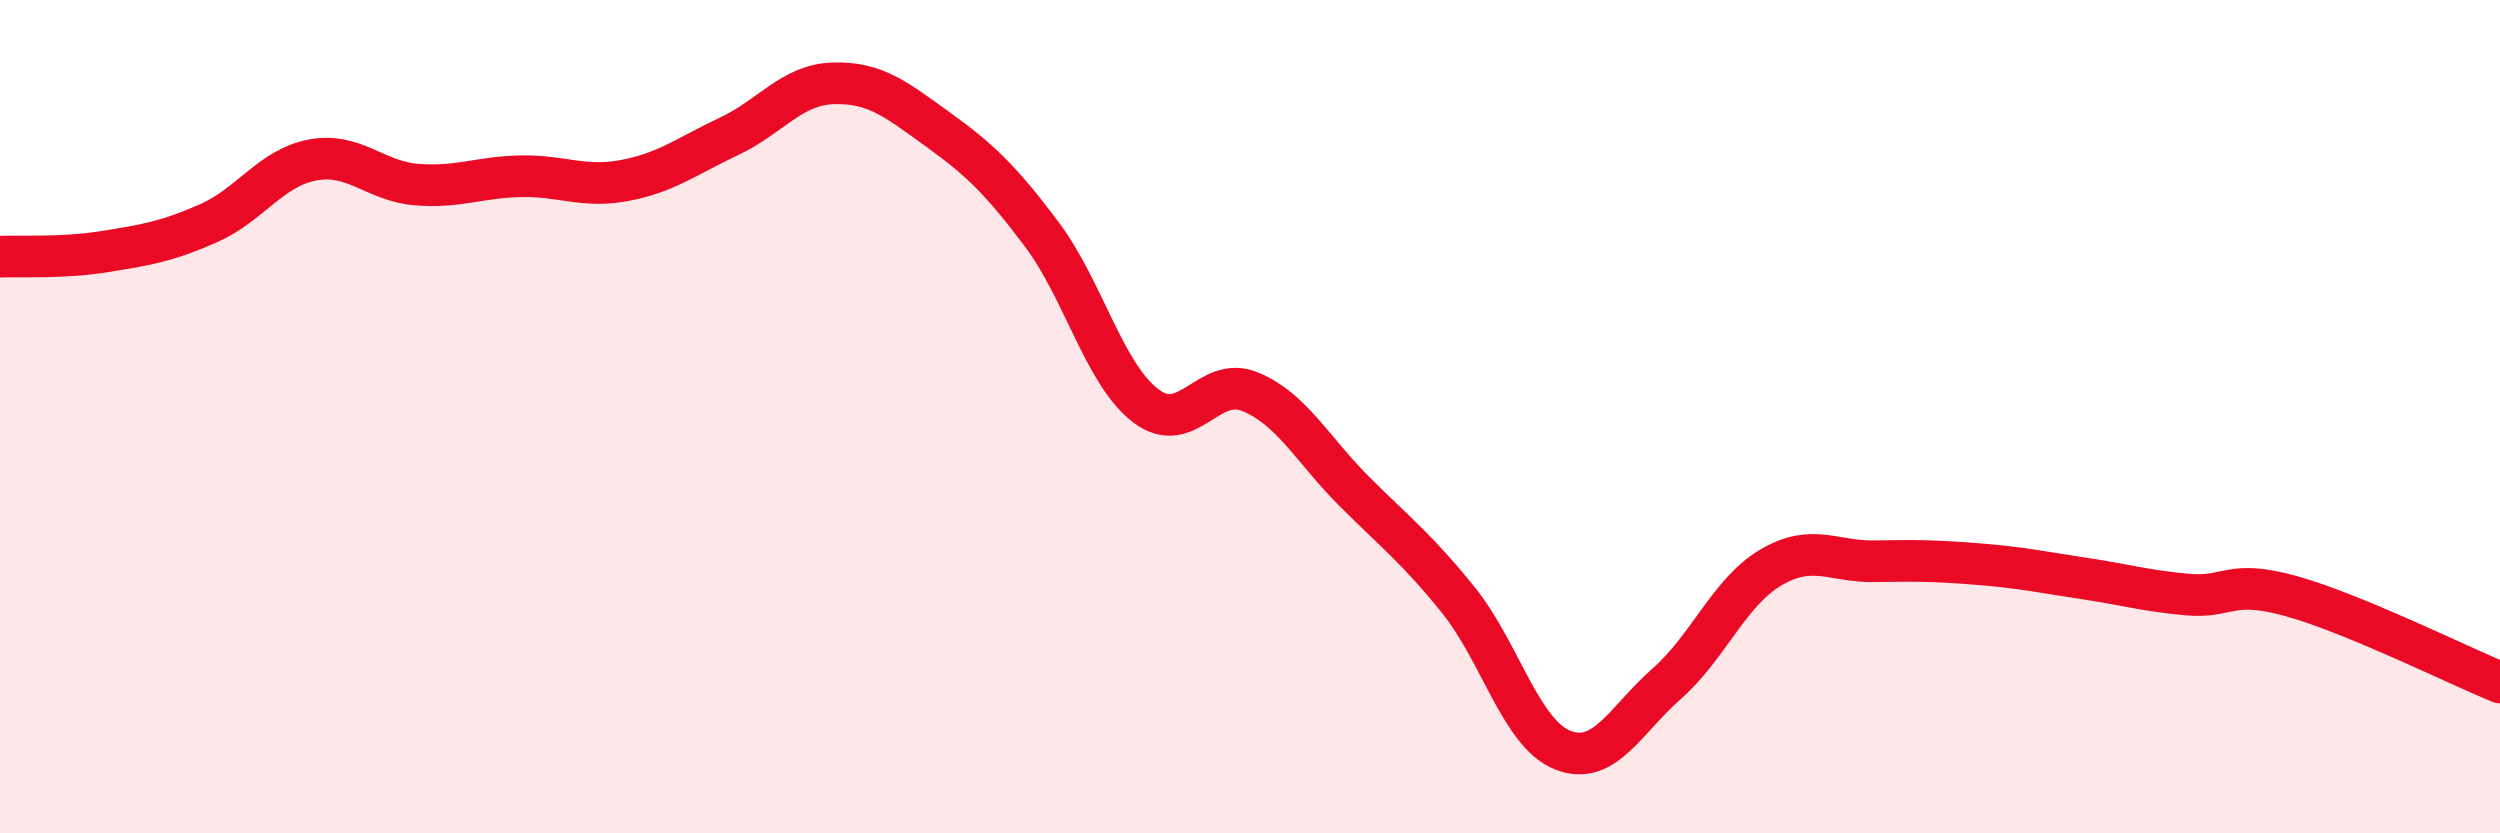 
    <svg width="60" height="20" viewBox="0 0 60 20" xmlns="http://www.w3.org/2000/svg">
      <path
        d="M 0,6.16 C 0.5,6.14 1.5,6.2 2.5,6.04 C 3.5,5.88 4,5.8 5,5.36 C 6,4.92 6.5,4.03 7.5,3.84 C 8.5,3.65 9,4.35 10,4.43 C 11,4.51 11.5,4.25 12.5,4.23 C 13.5,4.21 14,4.52 15,4.33 C 16,4.14 16.5,3.74 17.5,3.27 C 18.5,2.8 19,2.03 20,2 C 21,1.97 21.5,2.38 22.5,3.1 C 23.5,3.82 24,4.29 25,5.62 C 26,6.95 26.5,8.98 27.5,9.74 C 28.5,10.5 29,8.99 30,9.4 C 31,9.81 31.5,10.79 32.5,11.79 C 33.5,12.79 34,13.16 35,14.4 C 36,15.64 36.5,17.6 37.5,18 C 38.5,18.4 39,17.29 40,16.41 C 41,15.53 41.5,14.21 42.5,13.62 C 43.5,13.03 44,13.49 45,13.47 C 46,13.45 46.5,13.46 47.5,13.54 C 48.5,13.62 49,13.73 50,13.88 C 51,14.03 51.5,14.18 52.5,14.27 C 53.5,14.36 53.5,13.89 55,14.31 C 56.5,14.73 59,15.97 60,16.38L60 20L0 20Z"
        fill="#EB0A25"
        opacity="0.1"
        stroke-linecap="round"
        stroke-linejoin="round"
      />
      <path
        d="M 0,6.16 C 0.5,6.14 1.5,6.2 2.5,6.04 C 3.5,5.88 4,5.8 5,5.36 C 6,4.92 6.5,4.03 7.5,3.84 C 8.5,3.65 9,4.35 10,4.43 C 11,4.51 11.5,4.25 12.5,4.23 C 13.5,4.21 14,4.52 15,4.33 C 16,4.14 16.5,3.74 17.5,3.27 C 18.5,2.8 19,2.03 20,2 C 21,1.97 21.5,2.38 22.5,3.1 C 23.5,3.82 24,4.29 25,5.62 C 26,6.95 26.5,8.98 27.5,9.74 C 28.5,10.5 29,8.99 30,9.4 C 31,9.81 31.5,10.79 32.5,11.79 C 33.5,12.79 34,13.16 35,14.4 C 36,15.64 36.5,17.6 37.5,18 C 38.5,18.4 39,17.29 40,16.41 C 41,15.53 41.5,14.21 42.5,13.62 C 43.5,13.03 44,13.49 45,13.47 C 46,13.45 46.5,13.46 47.5,13.54 C 48.5,13.62 49,13.73 50,13.88 C 51,14.03 51.5,14.18 52.5,14.27 C 53.5,14.36 53.5,13.89 55,14.31 C 56.5,14.73 59,15.97 60,16.38"
        stroke="#EB0A25"
        stroke-width="1"
        fill="none"
        stroke-linecap="round"
        stroke-linejoin="round"
      />
    </svg>
  